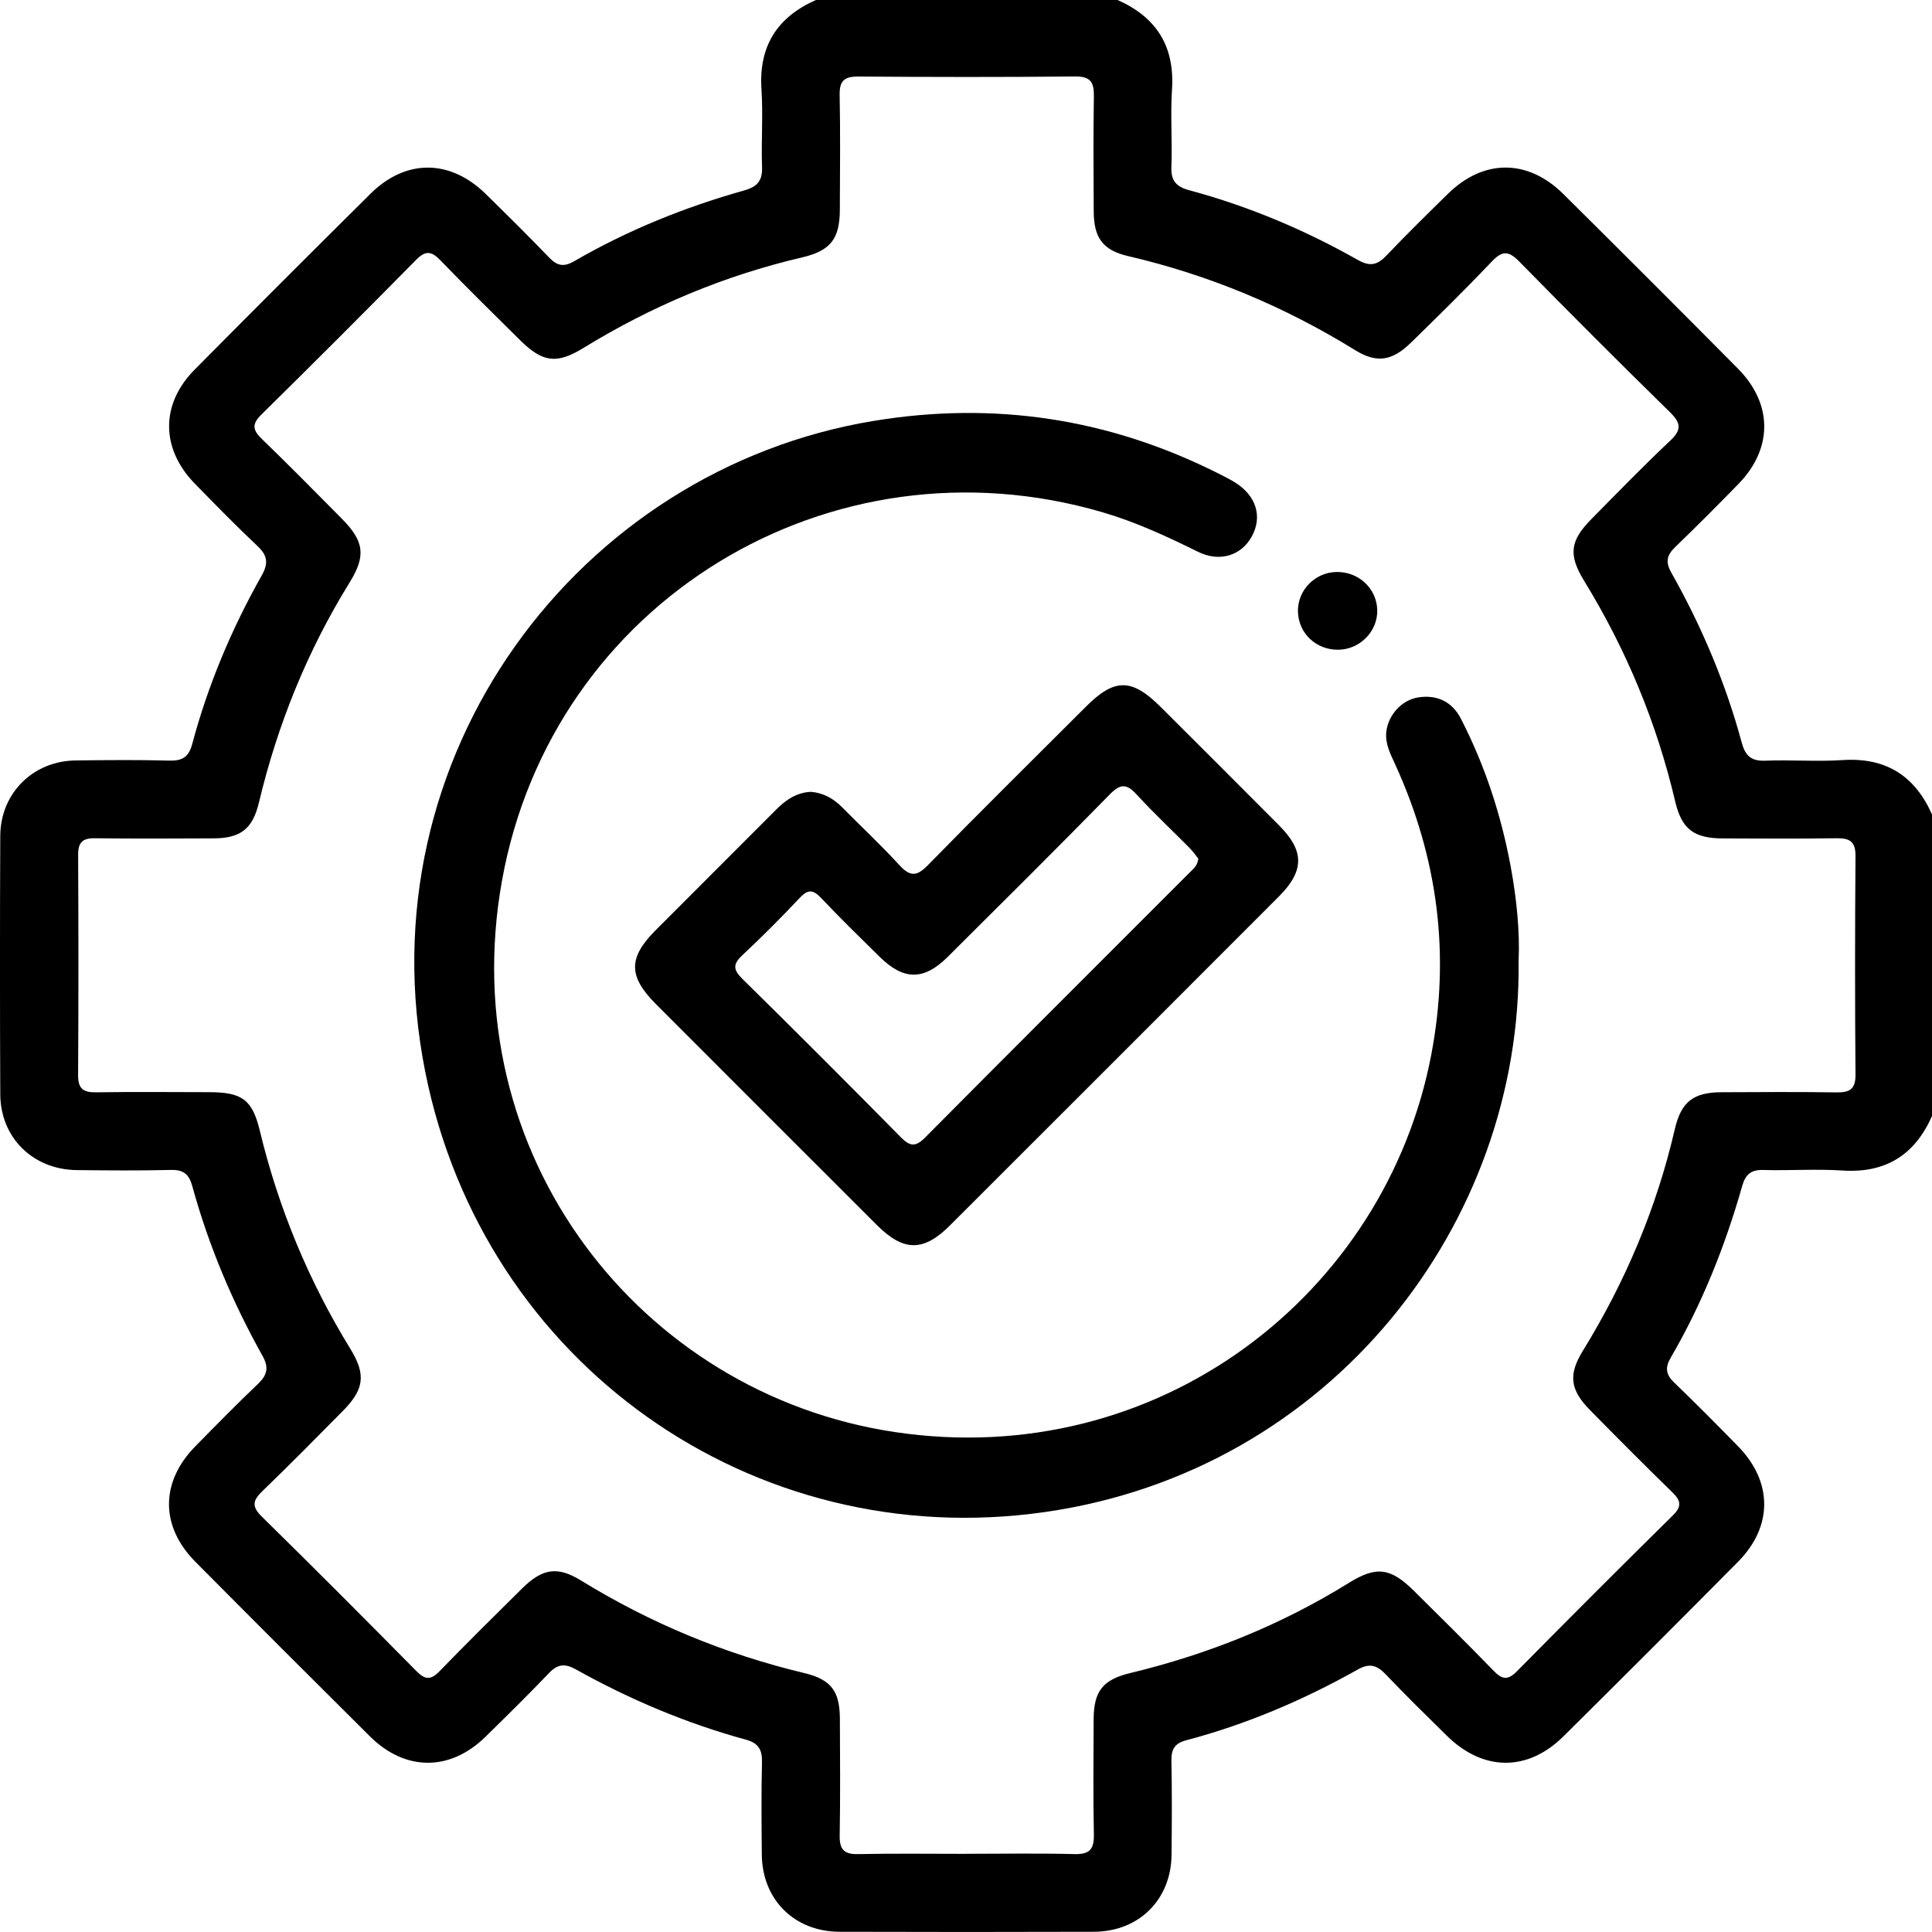 <?xml version="1.0" encoding="UTF-8"?>
<svg id="Capa_1" data-name="Capa 1" xmlns="http://www.w3.org/2000/svg" viewBox="0 0 511.39 511.38">
  <defs>
    <style>
      .cls-1 {
        fill: #000;
        stroke-width: 0px;
      }
    </style>
  </defs>
  <path class="cls-1" d="M511.39,295.42c-4.57,10.29-12.26,15.16-23.71,14.41-6.95-.46-13.97.06-20.95-.14-3.26-.09-4.71,1.17-5.58,4.24-4.52,15.89-10.6,31.16-18.93,45.46-1.51,2.6-1.29,4.44.89,6.53,5.75,5.53,11.37,11.21,16.95,16.91,9.18,9.38,9.25,21.21,0,30.55-15.33,15.48-30.74,30.88-46.21,46.21-9.51,9.43-21.29,9.3-30.9-.17-5.45-5.37-10.92-10.72-16.2-16.26-2.29-2.4-4.24-3-7.33-1.26-14.4,8.09-29.52,14.54-45.52,18.77-2.96.78-3.89,2.39-3.83,5.36.16,8.31.12,16.63.03,24.94-.12,11.85-8.62,20.32-20.56,20.36-22.45.07-44.9.07-67.35,0-11.93-.04-20.42-8.52-20.54-20.37-.08-8.15-.16-16.3.04-24.44.09-3.36-.89-5.12-4.29-6.05-15.79-4.32-30.77-10.66-45.05-18.63-2.79-1.55-4.74-1.38-6.98.96-5.52,5.76-11.2,11.38-16.91,16.96-9.37,9.15-21.2,9.13-30.55-.16-15.46-15.35-30.86-30.75-46.21-46.22-9.31-9.38-9.27-21.1-.02-30.52,5.47-5.58,10.95-11.16,16.61-16.55,2.42-2.31,2.94-4.29,1.23-7.36-7.99-14.27-14.31-29.26-18.64-45.05-.84-3.06-2.31-4.31-5.59-4.22-8.31.2-16.63.13-24.94.04-11.62-.12-20.24-8.57-20.28-20.11-.1-22.78-.1-45.57,0-68.35.05-11.28,8.65-19.82,19.91-19.97,8.31-.11,16.63-.18,24.94.04,3.43.09,5.07-1.04,5.96-4.39,4.18-15.66,10.43-30.5,18.39-44.6,1.79-3.16,1.59-5.26-1.08-7.77-5.69-5.35-11.15-10.96-16.61-16.54-9.03-9.24-9.13-21.03-.08-30.17,15.45-15.6,30.97-31.11,46.56-46.57,9.36-9.28,21.07-9.2,30.52.06,5.7,5.59,11.37,11.21,16.91,16.95,2.1,2.18,3.9,2.35,6.52.83,14.17-8.21,29.26-14.3,45-18.73,3.51-.99,4.84-2.61,4.7-6.26-.25-6.81.3-13.66-.15-20.45-.76-11.45,4.12-19.13,14.41-23.69h79.84c10.29,4.56,15.17,12.26,14.41,23.71-.45,6.79.11,13.64-.16,20.45-.15,3.71,1.29,5.28,4.77,6.21,15.65,4.21,30.5,10.47,44.59,18.44,3.36,1.9,5.26,1.26,7.66-1.27,5.27-5.54,10.74-10.9,16.2-16.26,9.41-9.23,21.1-9.26,30.53.08,15.47,15.34,30.88,30.74,46.22,46.22,9.26,9.35,9.25,21.18.1,30.55-5.46,5.59-10.97,11.14-16.6,16.56-2.22,2.14-2.84,3.86-1.16,6.85,8.04,14.24,14.39,29.23,18.66,45.04.94,3.47,2.5,4.92,6.21,4.77,6.81-.27,13.66.29,20.45-.16,11.45-.76,19.14,4.11,23.71,14.41v79.84ZM255.52,490.69c9.65,0,19.3-.17,28.94.08,4.05.1,5.16-1.38,5.08-5.22-.21-10.14-.1-20.29-.06-30.43.03-7.45,2.37-10.51,9.72-12.28,20.53-4.95,39.86-12.7,57.84-23.86,7.34-4.56,11.08-3.97,17.24,2.13,7.09,7.02,14.19,14.04,21.14,21.2,2.22,2.29,3.72,2.47,6.08.09,13.67-13.85,27.43-27.61,41.28-41.27,2.38-2.34,2.22-3.85-.07-6.08-7.39-7.19-14.67-14.5-21.89-21.86-5.23-5.33-5.74-9.32-1.85-15.63,11.24-18.28,19.51-37.76,24.35-58.7,1.68-7.26,4.97-9.72,12.31-9.75,10.14-.04,20.29-.12,30.43.04,3.48.05,5.11-.78,5.08-4.69-.16-19.29-.15-38.58,0-57.87.03-3.9-1.57-4.76-5.07-4.71-9.98.16-19.96.08-29.93.05-7.75-.02-10.99-2.39-12.74-9.84-4.87-20.74-12.93-40.13-24.06-58.29-4.27-6.97-3.77-10.66,1.91-16.42,6.89-6.98,13.73-14.04,20.87-20.76,3.11-2.93,2.77-4.7-.12-7.54-13.42-13.15-26.71-26.45-39.87-39.86-2.7-2.75-4.4-3.01-7.17-.08-6.98,7.35-14.23,14.47-21.48,21.55-5,4.88-9.06,5.53-14.82,1.97-18.7-11.55-38.67-19.9-60.09-24.88-6.69-1.56-9.04-4.89-9.07-11.79-.05-10.14-.13-20.29.04-30.43.06-3.71-.8-5.37-4.97-5.32-19.12.19-38.25.16-57.38.02-3.64-.03-5.01,1.08-4.94,4.84.2,10.14.09,20.29.05,30.43-.03,7.67-2.43,10.84-10.01,12.61-20.59,4.81-39.8,12.88-57.8,23.93-7.13,4.38-10.84,3.89-16.82-2.02-7.1-7.01-14.21-14.01-21.14-21.19-2.4-2.49-3.97-2.55-6.44-.03-13.54,13.74-27.18,27.39-40.92,40.92-2.58,2.54-2.27,4.11.14,6.44,7.17,6.94,14.19,14.04,21.2,21.14,5.85,5.92,6.43,9.74,2.03,16.85-11.22,18.13-19.07,37.6-24.02,58.3-1.67,6.98-4.9,9.4-12.02,9.43-10.48.05-20.96.1-31.43-.03-3.22-.04-4.4,1.1-4.39,4.35.1,19.46.11,38.92-.01,58.37-.02,3.57,1.37,4.58,4.73,4.53,9.98-.15,19.96-.06,29.93-.04,8.68.02,11.44,1.91,13.43,10.17,4.96,20.54,12.92,39.79,23.99,57.79,4.21,6.85,3.6,10.76-2.02,16.44-7.02,7.09-14.02,14.21-21.21,21.13-2.54,2.44-3.05,4.05-.23,6.81,13.77,13.51,27.38,27.18,40.94,40.91,2.27,2.3,3.78,2.42,6.08.05,7.18-7.4,14.52-14.65,21.85-21.9,5.36-5.3,9.33-6.02,15.6-2.16,18.43,11.34,38.13,19.5,59.17,24.53,7.1,1.7,9.34,4.83,9.38,12.04.05,10.31.13,20.62-.05,30.93-.06,3.65,1.09,5.02,4.84,4.94,9.48-.2,18.96-.07,28.44-.07Z"/>
  <path class="cls-1" d="M401.96,254.23c.96,69.48-49.46,135.19-125.52,146.02-77.21,10.99-148.52-39.35-163.89-116.59-16.63-83.53,40.49-159.38,118.76-172.26,31.85-5.24,62.22-.64,91.07,13.87,1.48.75,2.98,1.49,4.4,2.35,5.74,3.51,7.48,9.13,4.53,14.44-2.8,5.03-8.5,6.82-14.22,3.99-8.21-4.06-16.48-7.89-25.3-10.47-72-21.06-145.61,23.61-158.91,97.49-13.02,72.33,36.46,135.87,103.93,145.98,69.85,10.47,129.96-36.54,142.04-99.88,5.08-26.66,1.69-52.24-9.56-76.86-1.24-2.72-2.67-5.39-2.35-8.53.47-4.52,4.09-8.55,8.58-9.2,4.97-.73,8.89,1.21,11.19,5.69,6.35,12.36,10.63,25.43,13.16,39.08,1.61,8.69,2.44,17.44,2.1,24.88Z"/>
  <path class="cls-1" d="M214.54,209.58c3.46.29,6.12,1.81,8.42,4.16,5.02,5.09,10.27,9.97,15.09,15.24,2.78,3.03,4.55,3.1,7.5.08,13.84-14.14,27.91-28.05,41.91-42.03,7.57-7.56,12.1-7.54,19.76.09,10.48,10.45,20.95,20.9,31.39,31.4,6.7,6.74,6.69,11.98-.12,18.8-29.02,29.06-58.06,58.1-87.12,87.12-6.93,6.92-12.22,6.85-19.2-.11-19.53-19.5-39.05-39.02-58.55-58.55-7.32-7.33-7.35-12.24-.14-19.49,10.68-10.72,21.41-21.39,32.08-32.11,2.55-2.56,5.4-4.39,8.97-4.58ZM317.18,227.28c-.63-.78-1.36-1.87-2.26-2.78-4.67-4.73-9.54-9.27-14.03-14.17-2.6-2.84-4.24-3.01-7.08-.11-14.19,14.48-28.58,28.76-42.95,43.06-6.35,6.31-11.67,6.26-18.08-.07-5.21-5.13-10.44-10.24-15.47-15.55-2.11-2.23-3.47-2.28-5.6-.02-4.9,5.2-9.94,10.28-15.16,15.15-2.54,2.37-2.57,3.82-.05,6.31,14.1,13.86,28.08,27.86,41.96,41.94,2.41,2.44,3.89,2.6,6.38.09,23.3-23.47,46.72-46.82,70.09-70.21.92-.92,2.04-1.75,2.25-3.62Z"/>
  <path class="cls-1" d="M354.26,171.98c-5.86.09-10.55-4.32-10.7-10.06-.15-5.66,4.52-10.45,10.25-10.52,5.86-.07,10.6,4.38,10.74,10.08.14,5.62-4.56,10.42-10.29,10.5Z"/>
</svg>